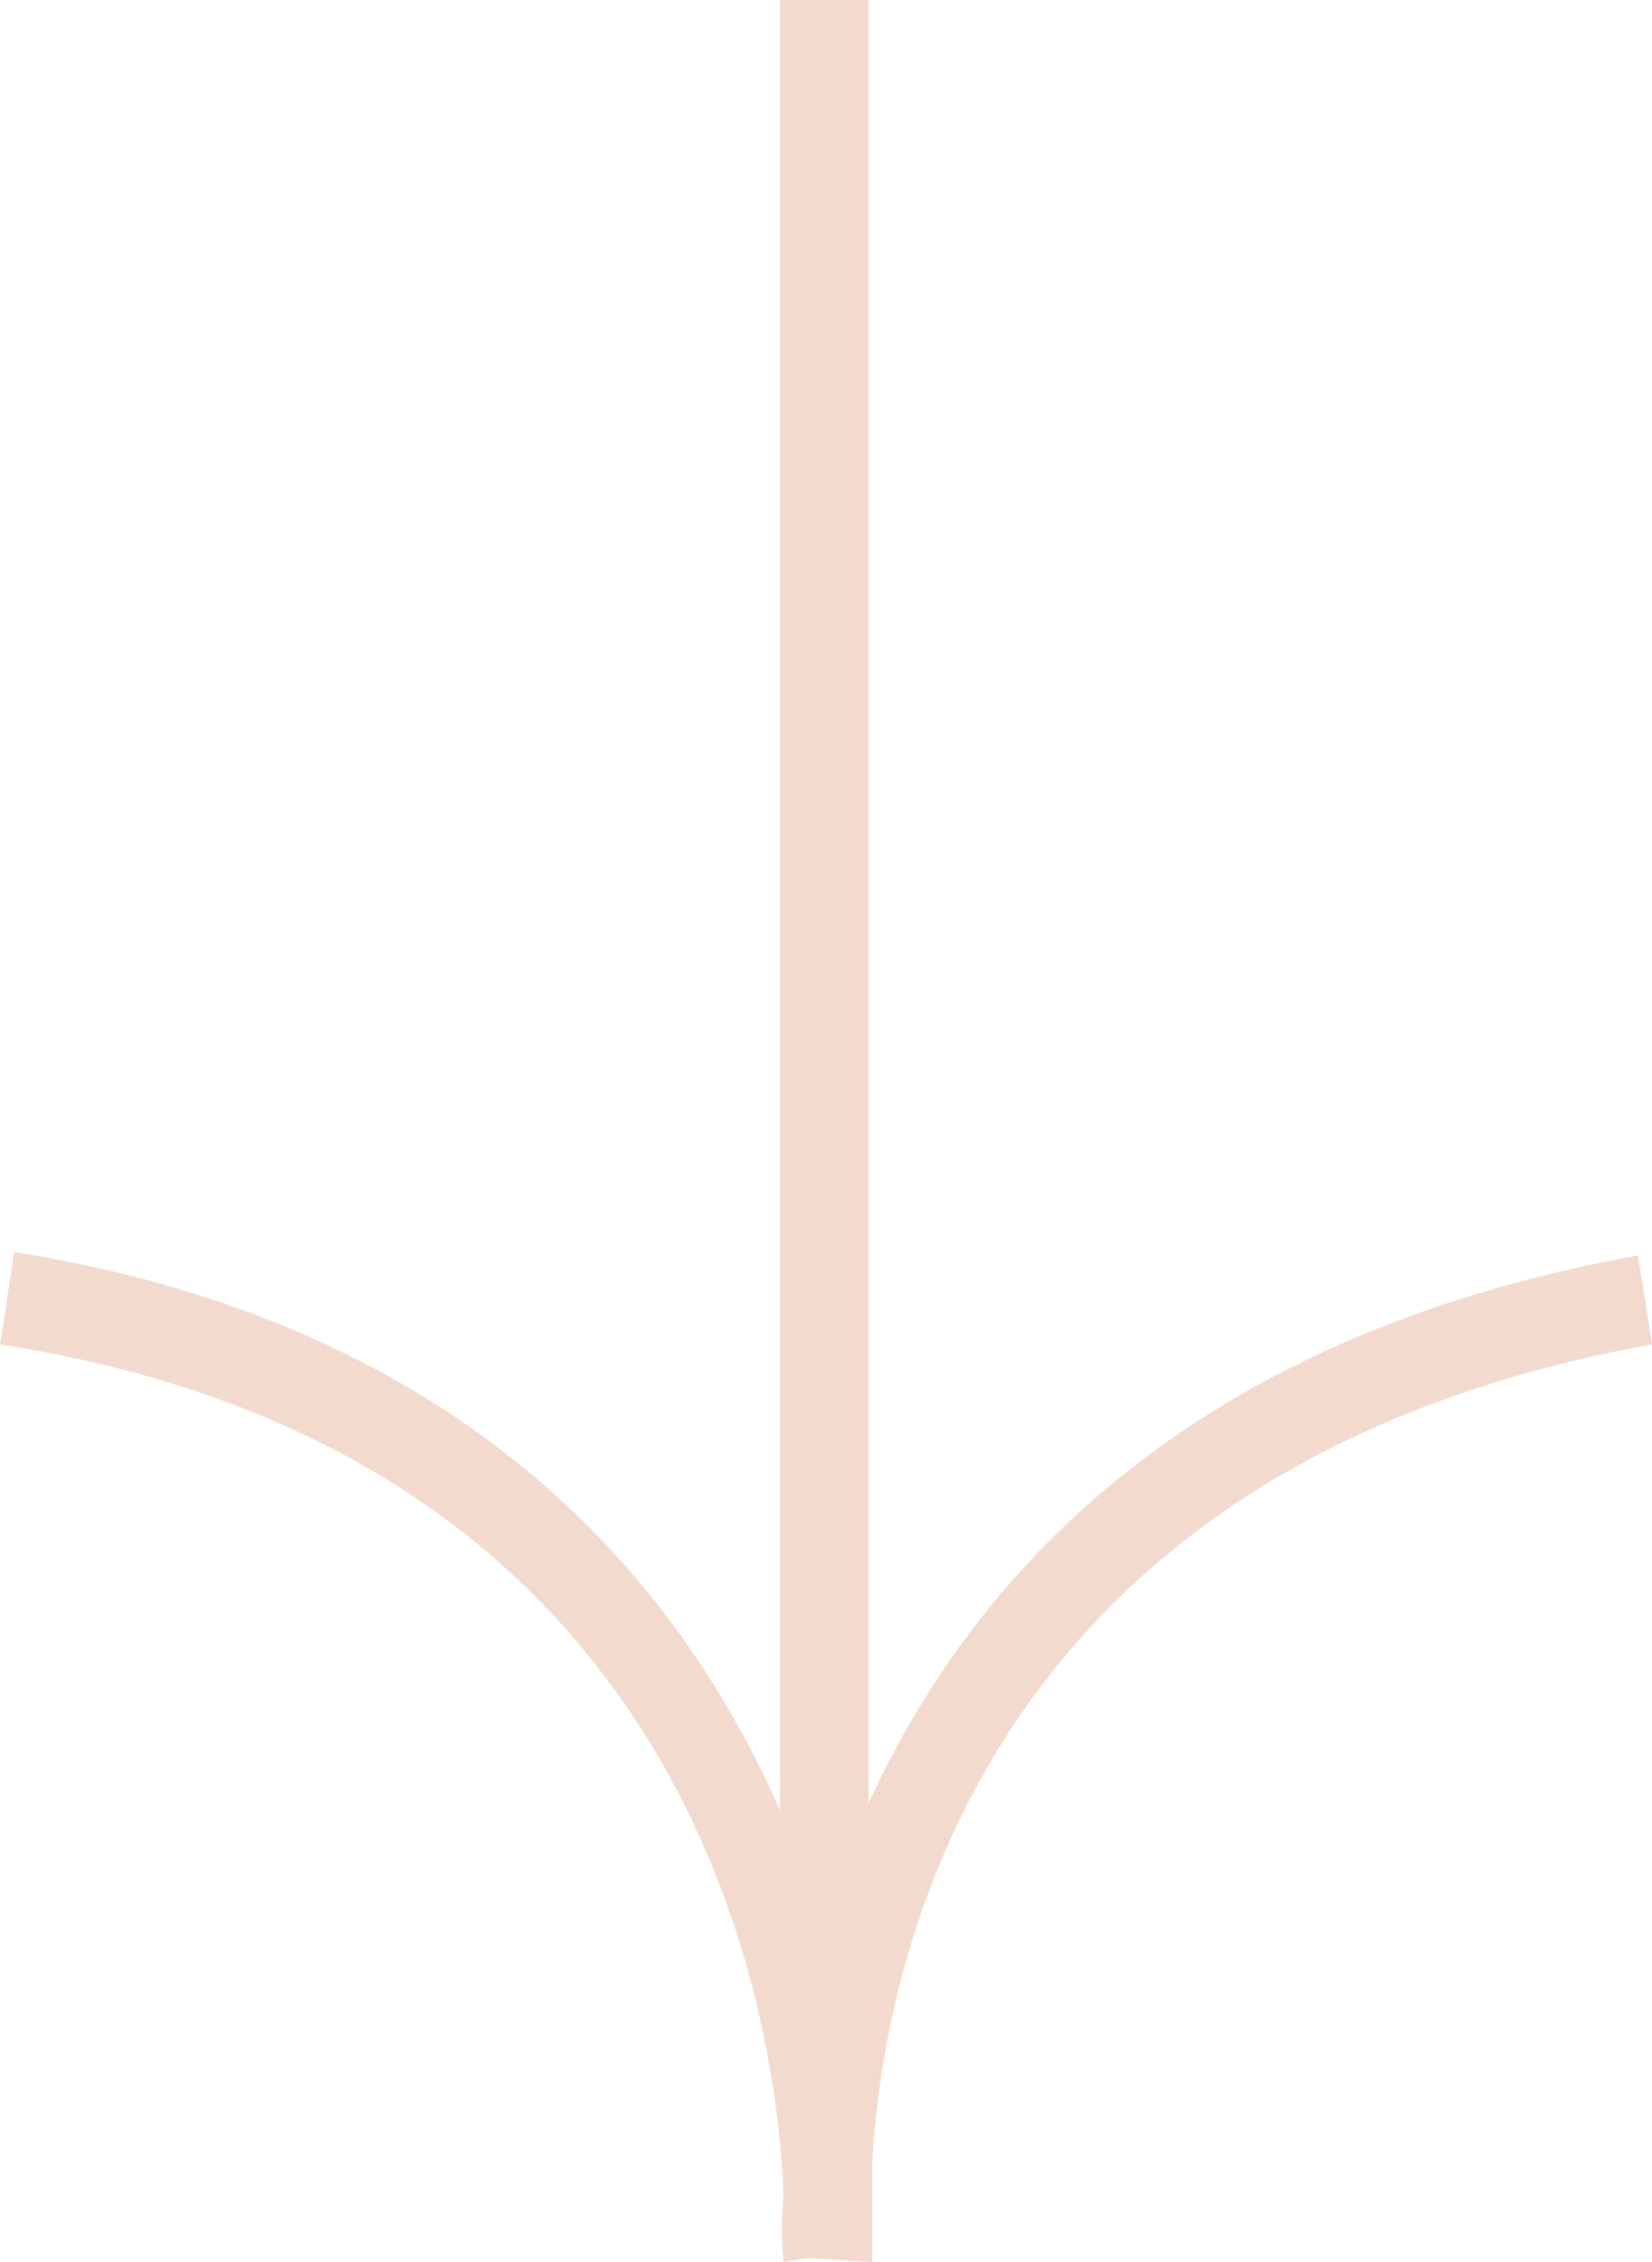 <?xml version="1.0" encoding="UTF-8"?> <svg xmlns="http://www.w3.org/2000/svg" width="38" height="52" viewBox="0 0 38 52" fill="none"><path d="M38 30.906L37.837 29.843L37.755 29.352L37.674 28.862C27.236 30.742 22.343 36.302 19.979 41.453V0H19.489H18.429H17.94V41.616C15.575 36.22 10.601 30.415 0.326 28.78L0.163 29.843L0.082 30.415L0 30.906C15.901 33.358 17.858 46.195 18.021 50.447C17.94 51.428 18.021 51.918 18.021 52L18.511 51.918H18.755L20.06 52C20.06 52 20.06 51.673 20.06 51.182V49.792C20.305 45.05 22.588 33.685 38 30.906Z" fill="#F2DBCE"></path></svg> 